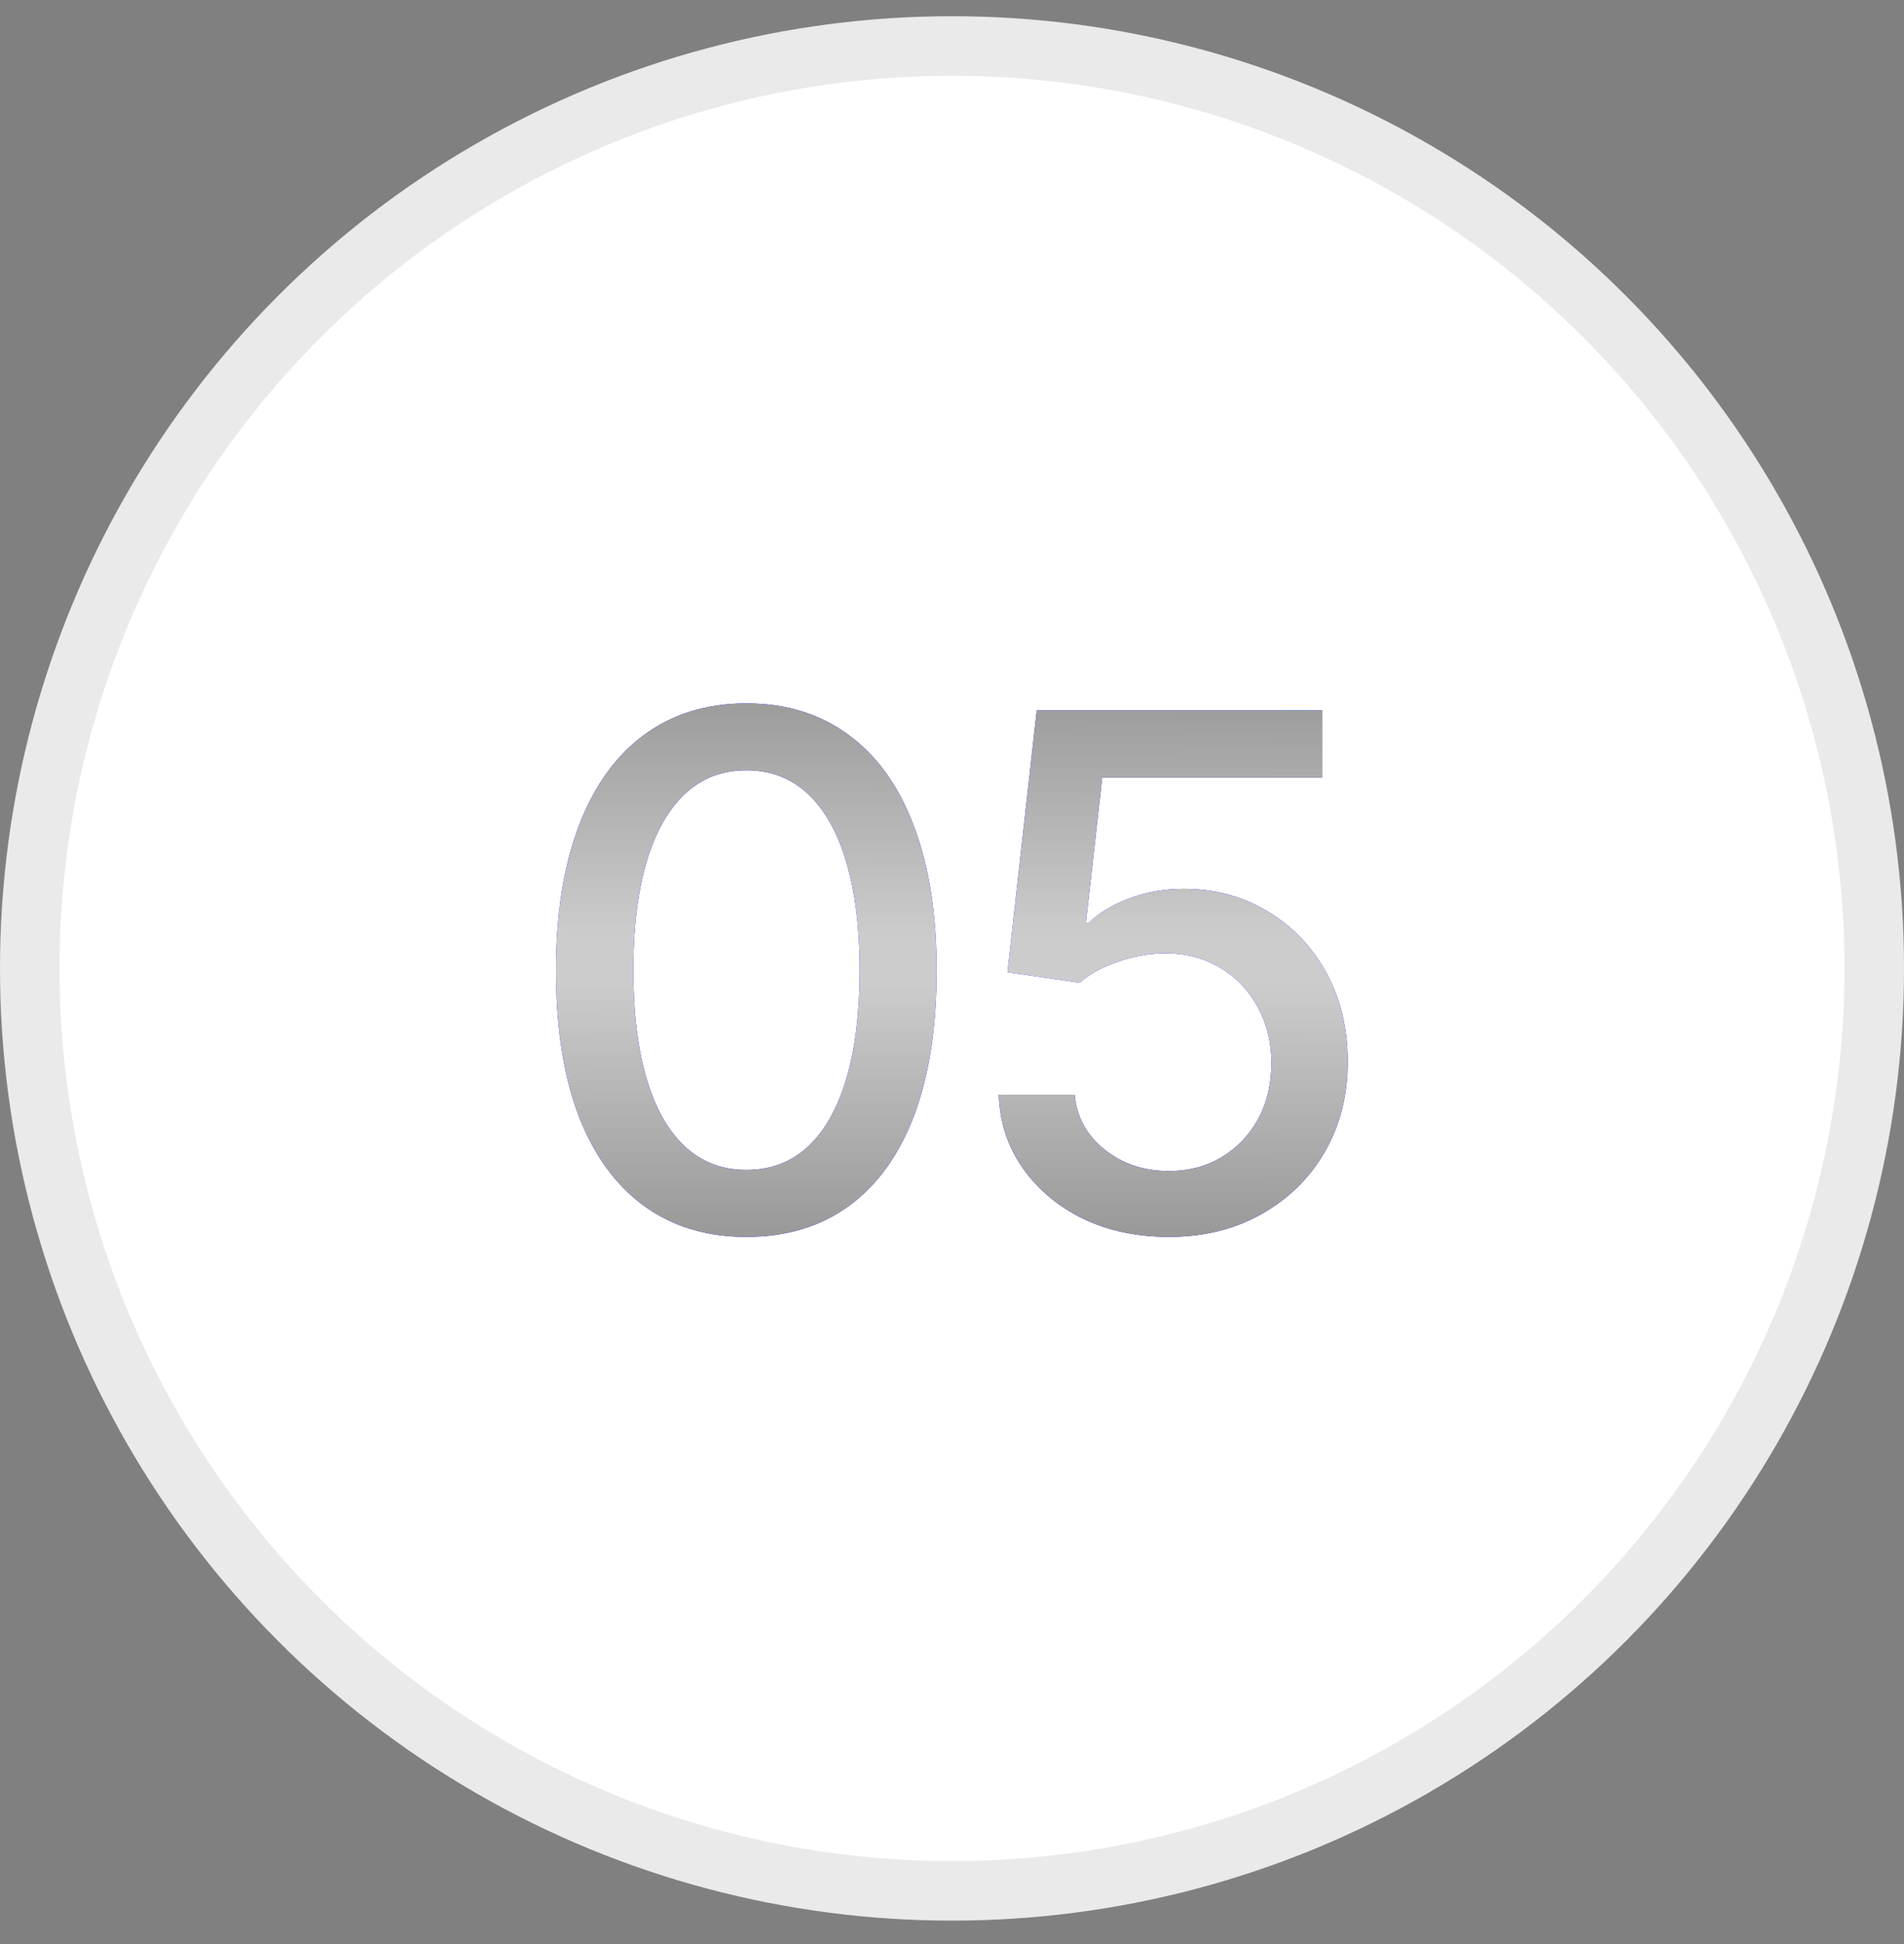 <?xml version="1.0" encoding="UTF-8"?> <svg xmlns="http://www.w3.org/2000/svg" width="48" height="49" viewBox="0 0 48 49" fill="none"><rect x="0" y="0" width="48" height="49" fill="#808080" stroke="none"/><circle cx="24" cy="24.409" r="24" fill="white"></circle><circle cx="24" cy="24.409" r="23.25" stroke="#2F2F2F" stroke-opacity="0.1" stroke-width="1.5"></circle><path d="M18.814 31.176C17.807 31.176 16.942 30.912 16.222 30.385C15.507 29.857 14.959 29.096 14.578 28.1C14.203 27.098 14.016 25.885 14.016 24.461C14.016 23.043 14.206 21.833 14.587 20.831C14.968 19.823 15.516 19.056 16.23 18.528C16.951 17.995 17.812 17.729 18.814 17.729C19.822 17.729 20.684 17.995 21.398 18.528C22.119 19.056 22.667 19.823 23.042 20.831C23.423 21.833 23.613 23.043 23.613 24.461C23.613 25.885 23.426 27.098 23.051 28.1C22.676 29.096 22.131 29.857 21.416 30.385C20.701 30.912 19.834 31.176 18.814 31.176ZM18.814 29.488C19.43 29.488 19.948 29.292 20.37 28.899C20.792 28.507 21.114 27.936 21.337 27.186C21.56 26.43 21.671 25.521 21.671 24.461C21.671 23.395 21.56 22.486 21.337 21.736C21.114 20.98 20.792 20.406 20.37 20.014C19.948 19.615 19.43 19.416 18.814 19.416C17.906 19.416 17.203 19.858 16.705 20.743C16.213 21.622 15.967 22.861 15.967 24.461C15.967 25.521 16.078 26.43 16.301 27.186C16.523 27.936 16.846 28.507 17.268 28.899C17.695 29.292 18.211 29.488 18.814 29.488ZM29.467 31.176C28.664 31.176 27.943 31.023 27.305 30.719C26.672 30.408 26.165 29.983 25.784 29.444C25.403 28.899 25.201 28.281 25.178 27.59H27.094C27.141 28.146 27.39 28.606 27.841 28.97C28.292 29.333 28.834 29.515 29.467 29.515C29.971 29.515 30.416 29.398 30.803 29.163C31.189 28.929 31.494 28.609 31.717 28.205C31.939 27.795 32.051 27.326 32.051 26.799C32.051 26.271 31.936 25.8 31.708 25.384C31.48 24.962 31.163 24.631 30.759 24.391C30.36 24.15 29.9 24.03 29.379 24.03C28.98 24.03 28.582 24.101 28.184 24.241C27.785 24.376 27.463 24.552 27.217 24.769L25.398 24.505L26.136 17.904H33.334V19.601H27.788L27.375 23.266H27.445C27.697 23.014 28.034 22.809 28.456 22.65C28.884 22.486 29.344 22.404 29.836 22.404C30.633 22.404 31.342 22.595 31.963 22.976C32.59 23.351 33.082 23.866 33.44 24.523C33.797 25.173 33.976 25.92 33.976 26.764C33.976 27.613 33.782 28.372 33.395 29.04C33.009 29.702 32.476 30.224 31.796 30.605C31.122 30.985 30.346 31.176 29.467 31.176Z" fill="#010DFF"></path><path d="M18.814 31.176C17.807 31.176 16.942 30.912 16.222 30.385C15.507 29.857 14.959 29.096 14.578 28.1C14.203 27.098 14.016 25.885 14.016 24.461C14.016 23.043 14.206 21.833 14.587 20.831C14.968 19.823 15.516 19.056 16.23 18.528C16.951 17.995 17.812 17.729 18.814 17.729C19.822 17.729 20.684 17.995 21.398 18.528C22.119 19.056 22.667 19.823 23.042 20.831C23.423 21.833 23.613 23.043 23.613 24.461C23.613 25.885 23.426 27.098 23.051 28.1C22.676 29.096 22.131 29.857 21.416 30.385C20.701 30.912 19.834 31.176 18.814 31.176ZM18.814 29.488C19.43 29.488 19.948 29.292 20.37 28.899C20.792 28.507 21.114 27.936 21.337 27.186C21.56 26.43 21.671 25.521 21.671 24.461C21.671 23.395 21.56 22.486 21.337 21.736C21.114 20.98 20.792 20.406 20.37 20.014C19.948 19.615 19.43 19.416 18.814 19.416C17.906 19.416 17.203 19.858 16.705 20.743C16.213 21.622 15.967 22.861 15.967 24.461C15.967 25.521 16.078 26.43 16.301 27.186C16.523 27.936 16.846 28.507 17.268 28.899C17.695 29.292 18.211 29.488 18.814 29.488ZM29.467 31.176C28.664 31.176 27.943 31.023 27.305 30.719C26.672 30.408 26.165 29.983 25.784 29.444C25.403 28.899 25.201 28.281 25.178 27.59H27.094C27.141 28.146 27.39 28.606 27.841 28.97C28.292 29.333 28.834 29.515 29.467 29.515C29.971 29.515 30.416 29.398 30.803 29.163C31.189 28.929 31.494 28.609 31.717 28.205C31.939 27.795 32.051 27.326 32.051 26.799C32.051 26.271 31.936 25.8 31.708 25.384C31.48 24.962 31.163 24.631 30.759 24.391C30.36 24.15 29.9 24.03 29.379 24.03C28.98 24.03 28.582 24.101 28.184 24.241C27.785 24.376 27.463 24.552 27.217 24.769L25.398 24.505L26.136 17.904H33.334V19.601H27.788L27.375 23.266H27.445C27.697 23.014 28.034 22.809 28.456 22.65C28.884 22.486 29.344 22.404 29.836 22.404C30.633 22.404 31.342 22.595 31.963 22.976C32.59 23.351 33.082 23.866 33.44 24.523C33.797 25.173 33.976 25.92 33.976 26.764C33.976 27.613 33.782 28.372 33.395 29.04C33.009 29.702 32.476 30.224 31.796 30.605C31.122 30.985 30.346 31.176 29.467 31.176Z" fill="url(#paint0_linear_337_7588)"></path><defs><linearGradient id="paint0_linear_337_7588" x1="16.328" y1="15.877" x2="16.285" y2="32.532" gradientUnits="userSpaceOnUse"><stop stop-color="#8D8D8D"></stop><stop offset="0.46" stop-color="#CCCCCC"></stop><stop offset="0.535" stop-color="#CCCCCC"></stop><stop offset="1" stop-color="#8D8D8D"></stop></linearGradient></defs></svg> 